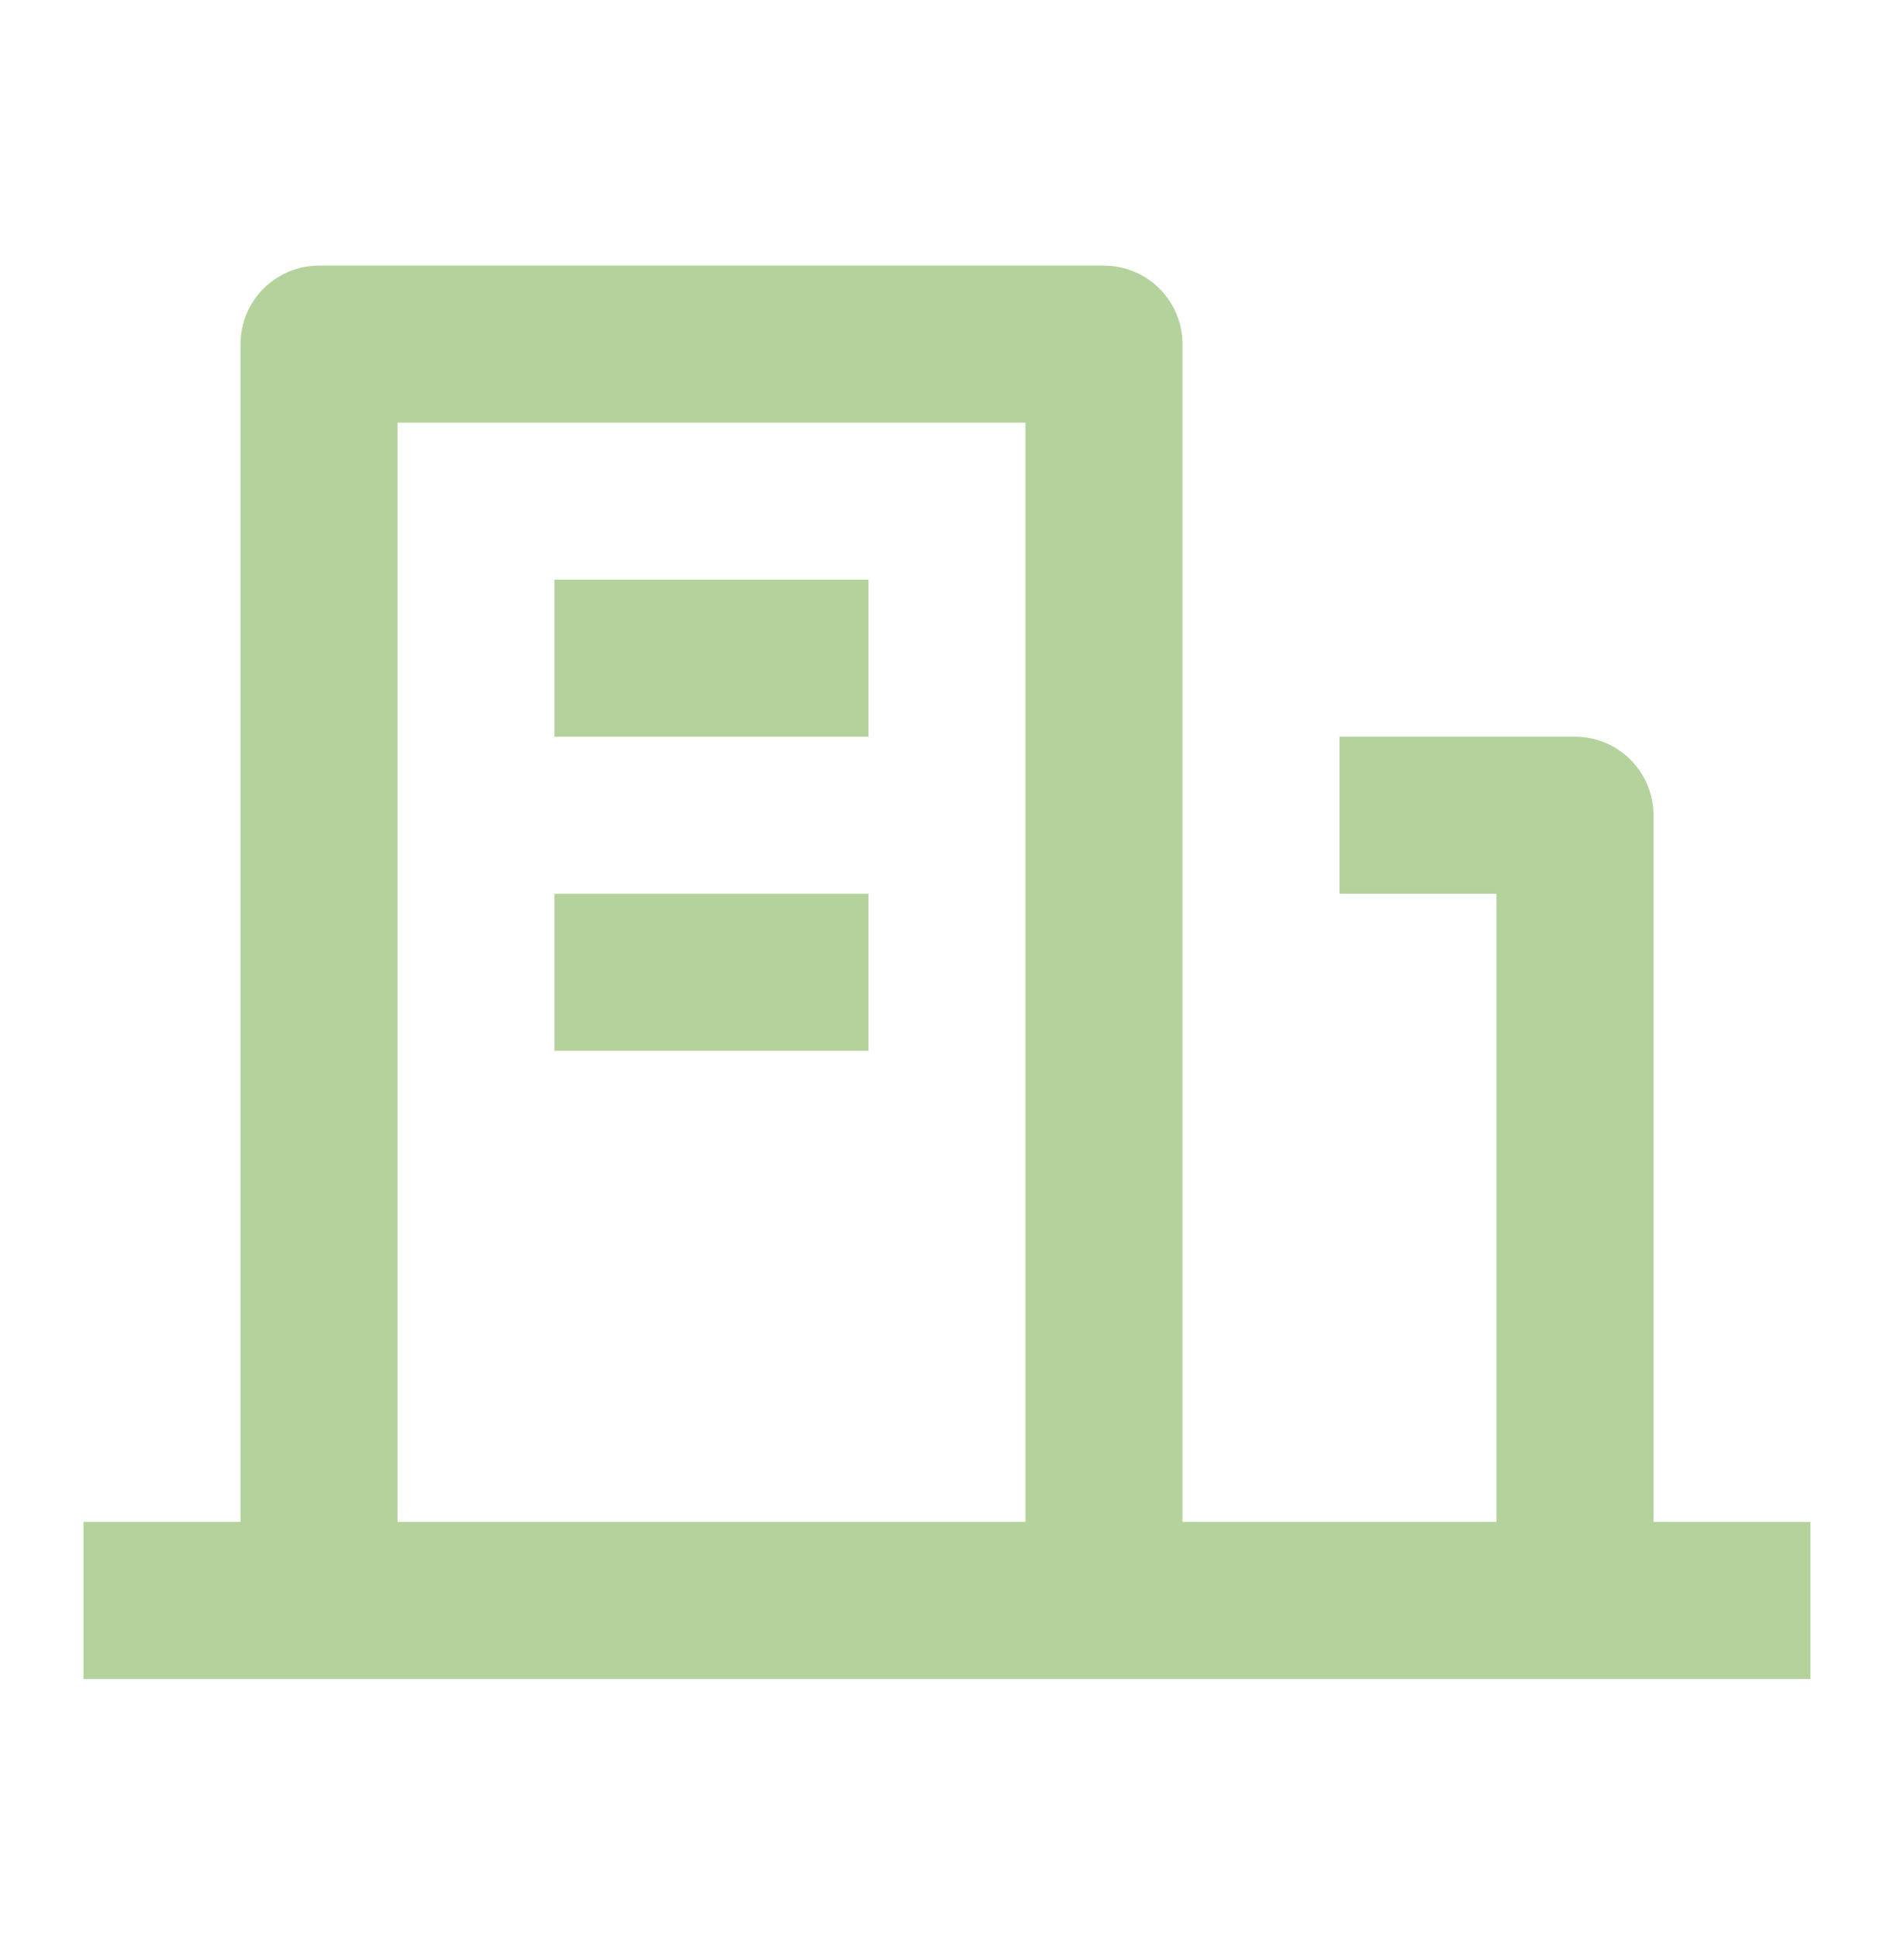 <svg width="57" height="58" viewBox="0 0 57 58" fill="none" xmlns="http://www.w3.org/2000/svg">
<g clip-path="url(#clip0_4892_9815)">
<path d="M49.5 45.55H54.2V50.25H2.5V45.55H7.2V10.3C7.2 9.677 7.448 9.079 7.888 8.638C8.329 8.198 8.927 7.95 9.55 7.95H33.05C33.673 7.95 34.271 8.198 34.712 8.638C35.152 9.079 35.4 9.677 35.4 10.3V45.55H44.8V26.75H40.1V22.05H47.15C47.773 22.05 48.371 22.298 48.812 22.738C49.252 23.179 49.5 23.777 49.5 24.4V45.55ZM11.9 12.65V45.55H30.7V12.65H11.9ZM16.6 26.75H26V31.45H16.6V26.75ZM16.6 17.35H26V22.05H16.6V17.35Z" fill="#B4D29B"/>
</g>
<defs>
<clipPath id="clip0_4892_9815">
<rect width="56.4" height="56.4" fill="white" transform="translate(0.15 0.9)"/>
</clipPath>
</defs>
</svg>
